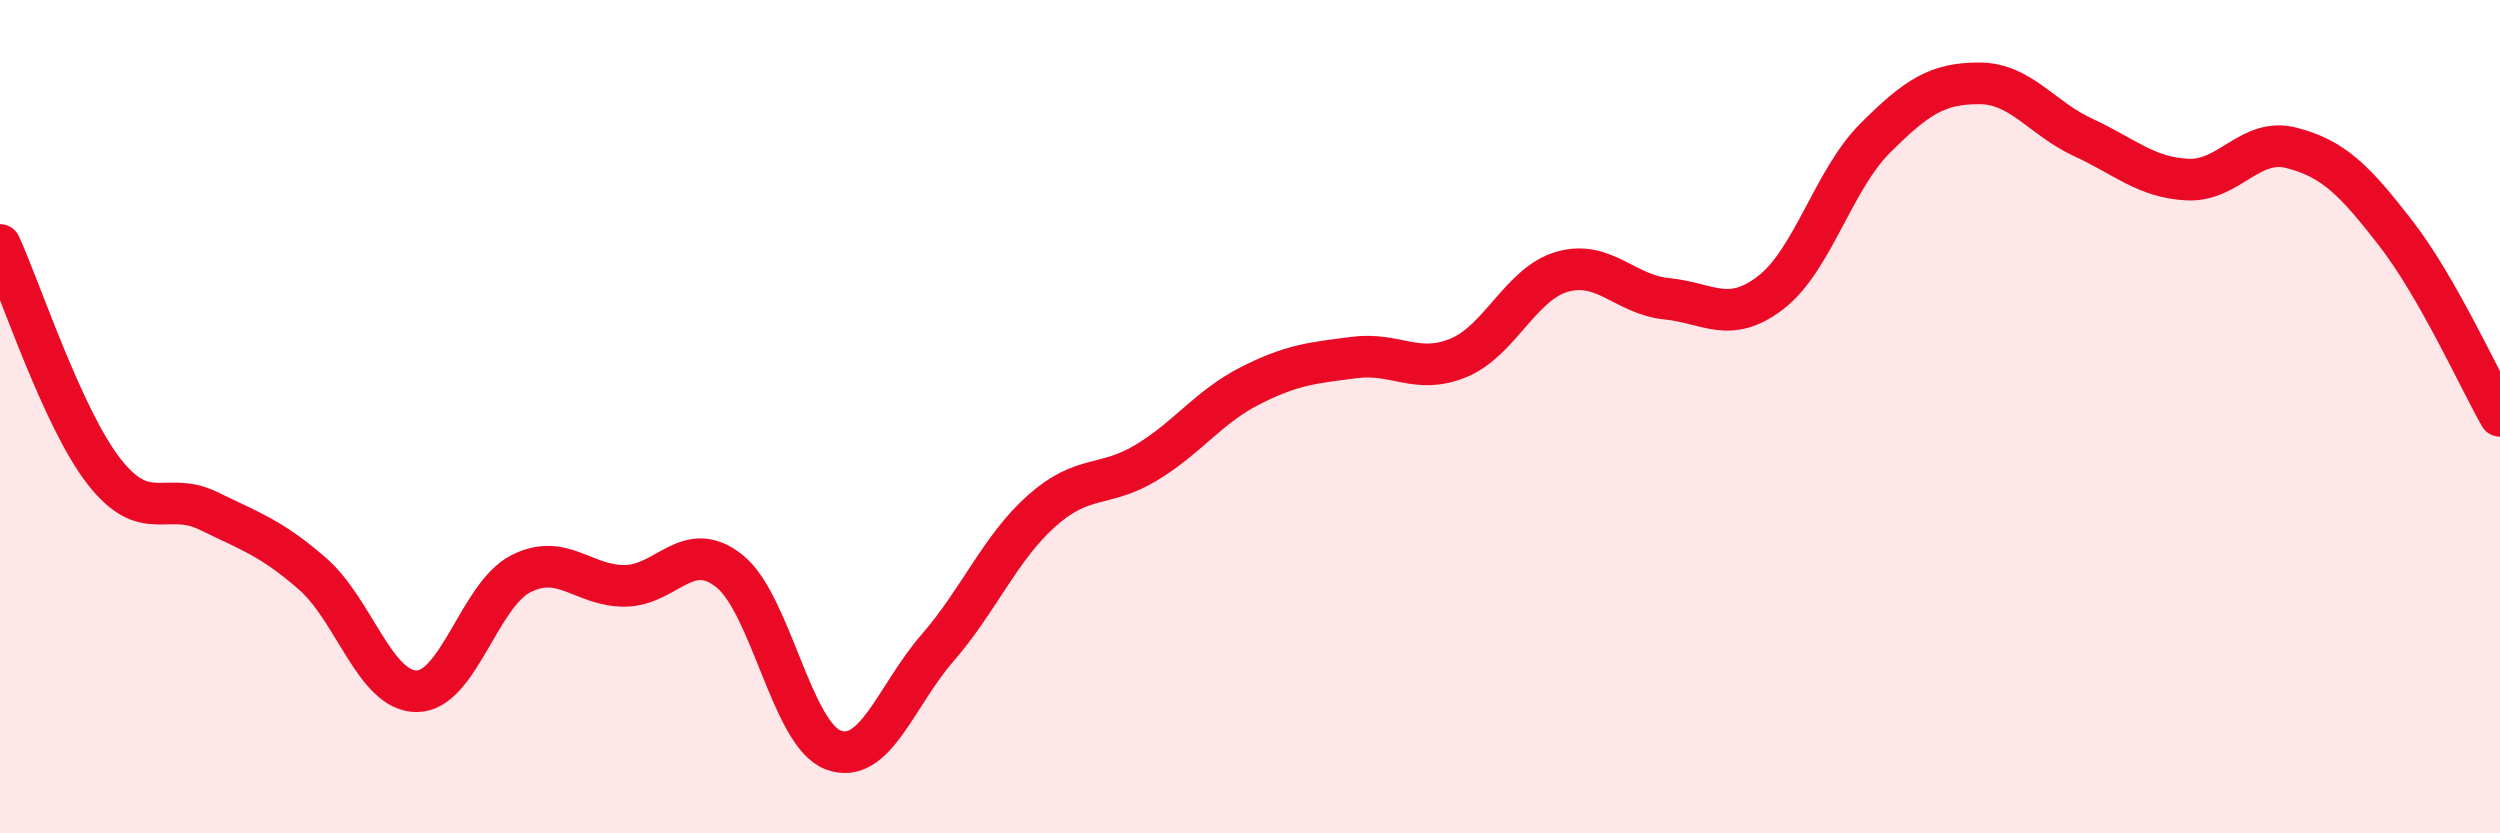 
    <svg width="60" height="20" viewBox="0 0 60 20" xmlns="http://www.w3.org/2000/svg">
      <path
        d="M 0,5.88 C 0.5,6.97 1.5,10.04 2.5,11.32 C 3.5,12.6 4,11.77 5,12.26 C 6,12.75 6.5,12.9 7.5,13.77 C 8.5,14.64 9,16.59 10,16.59 C 11,16.59 11.5,14.28 12.5,13.77 C 13.5,13.26 14,14.07 15,14.06 C 16,14.05 16.5,12.91 17.5,13.7 C 18.5,14.49 19,17.63 20,18 C 21,18.37 21.5,16.7 22.5,15.55 C 23.5,14.4 24,13.15 25,12.26 C 26,11.37 26.5,11.71 27.5,11.11 C 28.5,10.51 29,9.77 30,9.26 C 31,8.75 31.5,8.71 32.5,8.58 C 33.5,8.45 34,9 35,8.59 C 36,8.18 36.5,6.8 37.5,6.52 C 38.5,6.24 39,7.07 40,7.17 C 41,7.27 41.5,7.79 42.5,7.02 C 43.5,6.25 44,4.32 45,3.32 C 46,2.32 46.5,2 47.5,2 C 48.5,2 49,2.84 50,3.3 C 51,3.76 51.5,4.26 52.5,4.31 C 53.5,4.36 54,3.29 55,3.55 C 56,3.81 56.5,4.31 57.5,5.6 C 58.5,6.89 59.5,9.1 60,9.98L60 20L0 20Z"
        fill="#EB0A25"
        opacity="0.1"
        stroke-linecap="round"
        stroke-linejoin="round"
      />
      <path
        d="M 0,5.88 C 0.5,6.97 1.5,10.04 2.5,11.32 C 3.5,12.6 4,11.77 5,12.26 C 6,12.75 6.5,12.9 7.5,13.77 C 8.5,14.64 9,16.59 10,16.59 C 11,16.59 11.5,14.28 12.5,13.77 C 13.5,13.26 14,14.07 15,14.06 C 16,14.05 16.5,12.91 17.5,13.7 C 18.5,14.49 19,17.63 20,18 C 21,18.37 21.5,16.7 22.5,15.55 C 23.5,14.4 24,13.15 25,12.26 C 26,11.37 26.5,11.71 27.5,11.11 C 28.5,10.51 29,9.77 30,9.26 C 31,8.75 31.5,8.71 32.5,8.58 C 33.5,8.45 34,9 35,8.59 C 36,8.18 36.5,6.8 37.5,6.52 C 38.5,6.24 39,7.07 40,7.17 C 41,7.27 41.5,7.79 42.5,7.02 C 43.5,6.25 44,4.32 45,3.32 C 46,2.32 46.5,2 47.5,2 C 48.5,2 49,2.84 50,3.3 C 51,3.76 51.5,4.26 52.5,4.31 C 53.5,4.36 54,3.29 55,3.55 C 56,3.81 56.5,4.31 57.5,5.6 C 58.5,6.89 59.5,9.1 60,9.98"
        stroke="#EB0A25"
        stroke-width="1"
        fill="none"
        stroke-linecap="round"
        stroke-linejoin="round"
      />
    </svg>
  